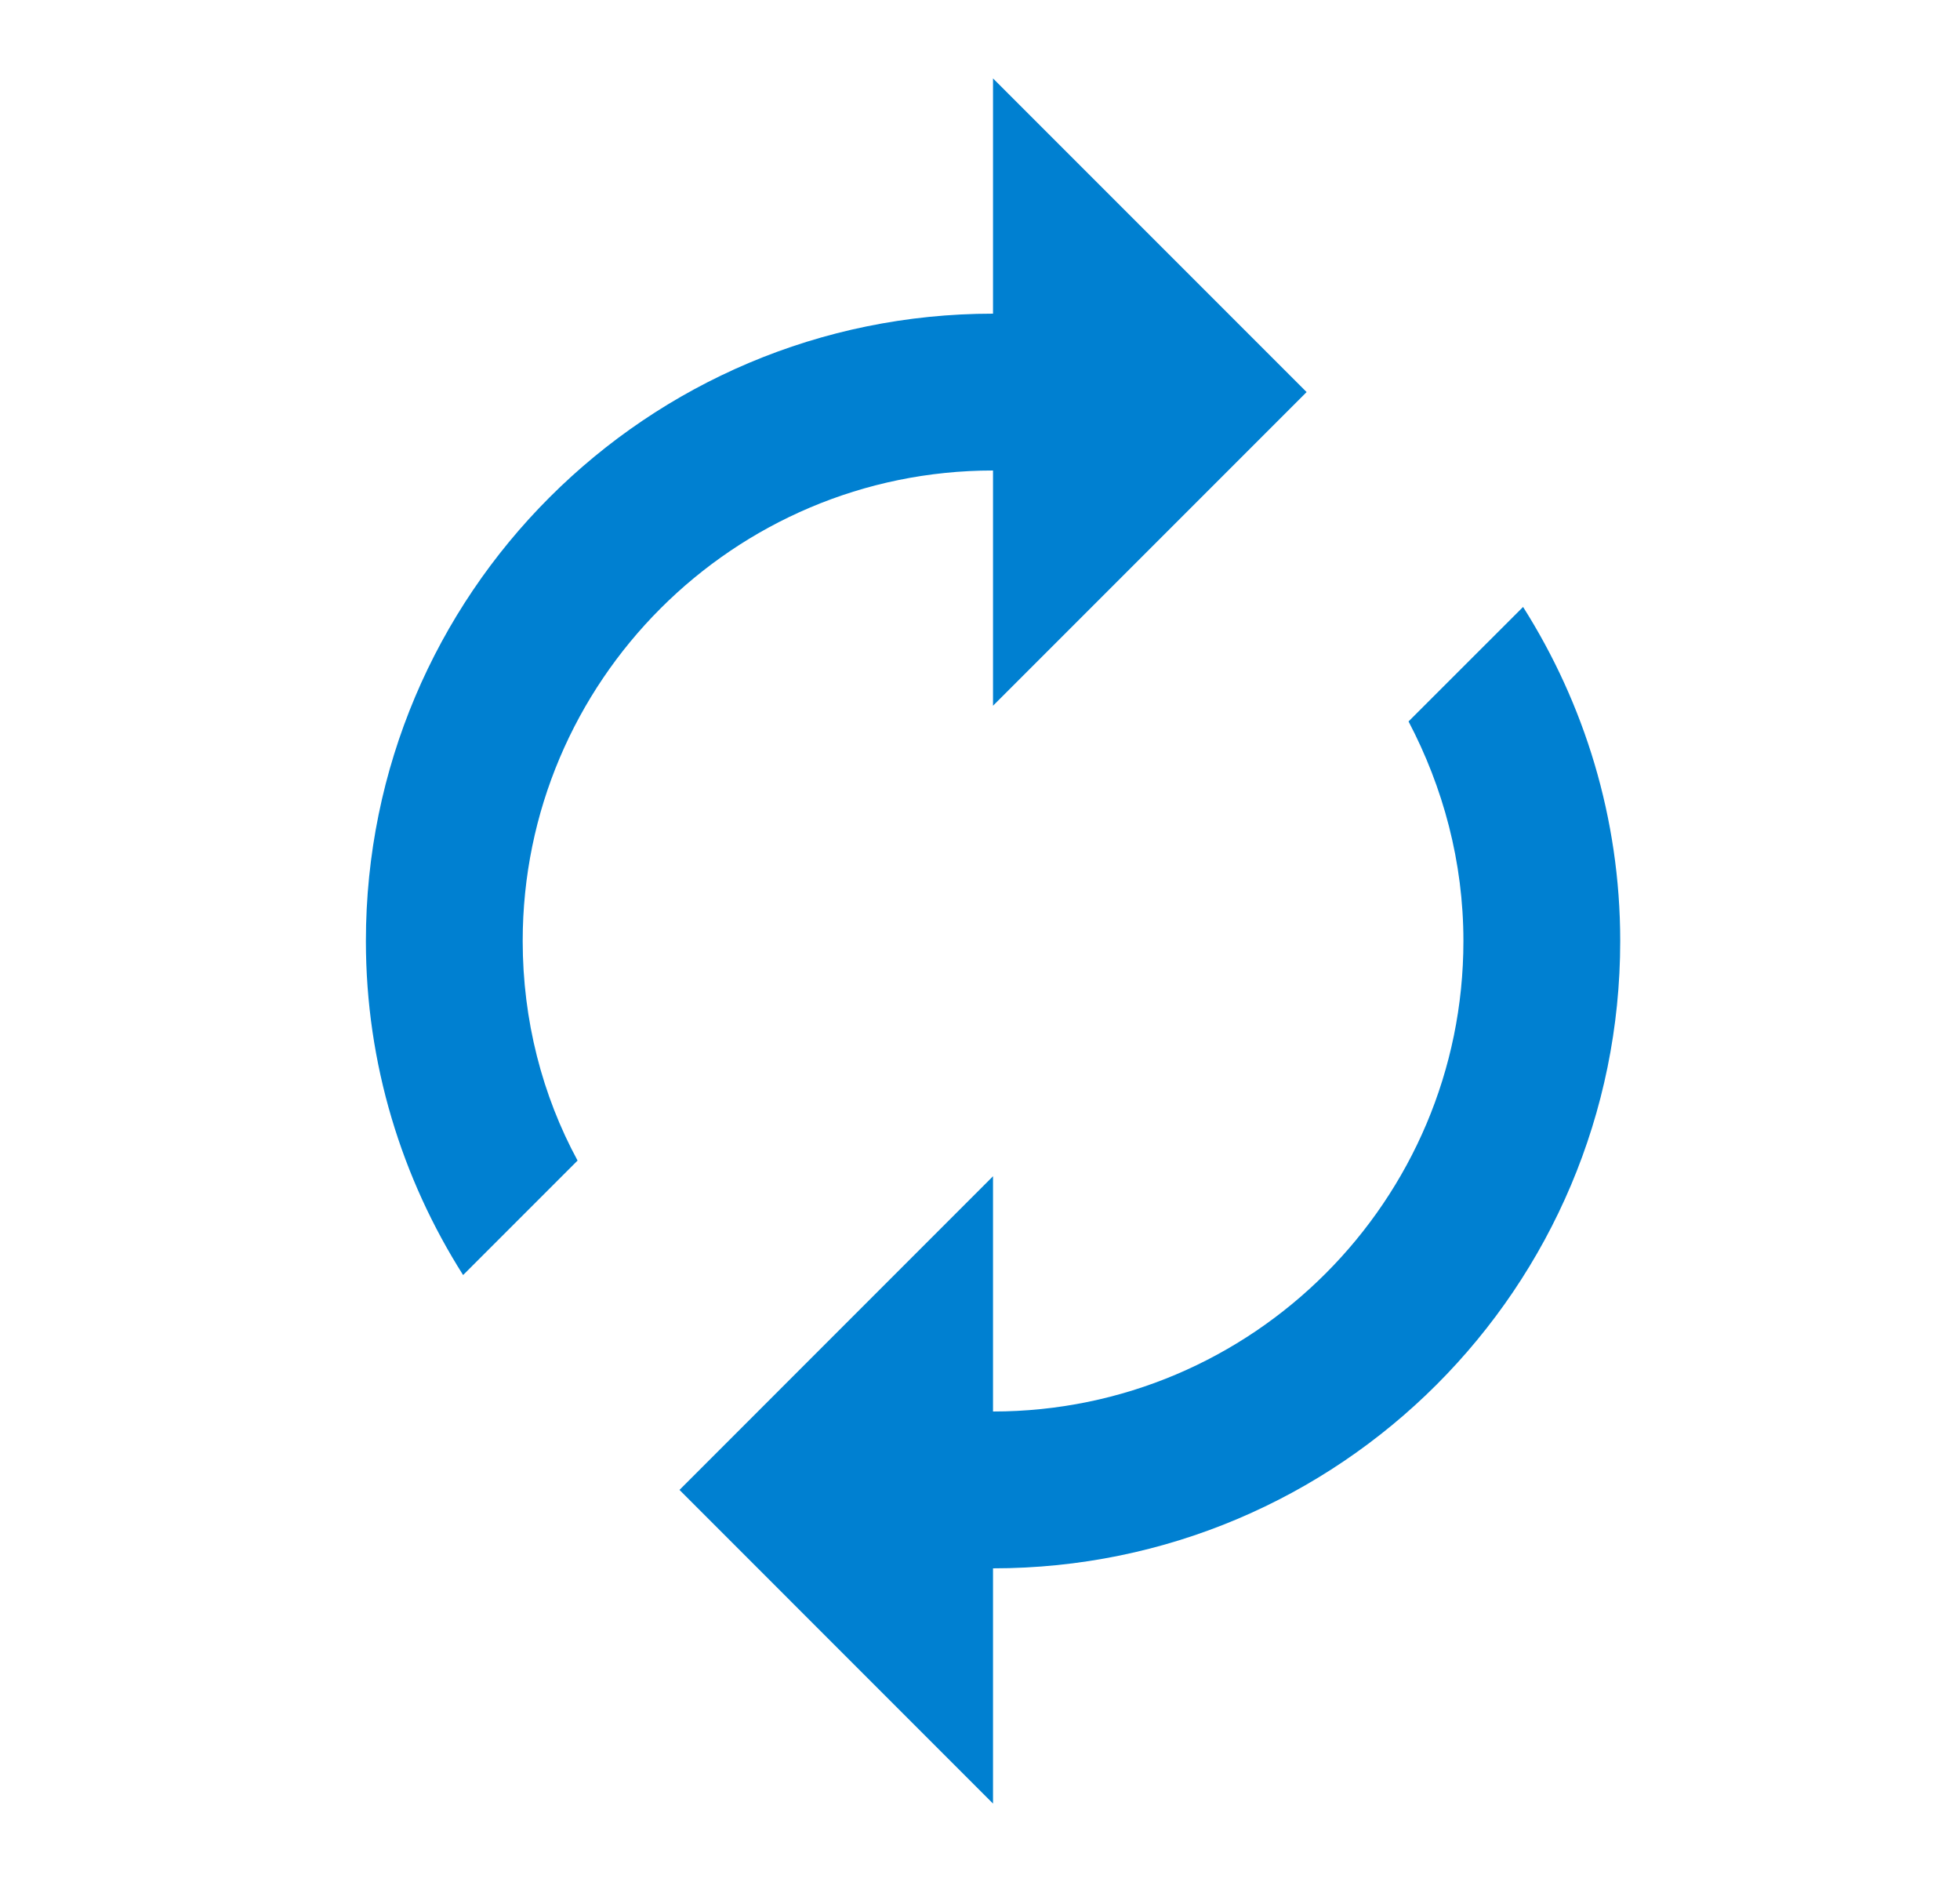 <svg width="25" height="24" viewBox="0 0 25 24" fill="none" xmlns="http://www.w3.org/2000/svg">
    <path fill-rule="evenodd" clip-rule="evenodd" d="M12.666 9V6C9.357 6 6.667 8.69 6.667 12C6.667 13.01 6.917 13.97 7.367 14.8L5.907 16.26C5.127 15.03 4.667 13.57 4.667 12C4.667 7.58 8.247 4 12.666 4V1L16.666 5L12.666 9ZM17.966 9.2L19.427 7.74C20.206 8.97 20.666 10.43 20.666 12C20.666 16.42 17.087 20 12.666 20V23L8.667 19L12.666 15V18C15.976 18 18.666 15.31 18.666 12C18.666 10.99 18.407 10.04 17.966 9.2Z" fill="#0080D1"/>
    </svg>

